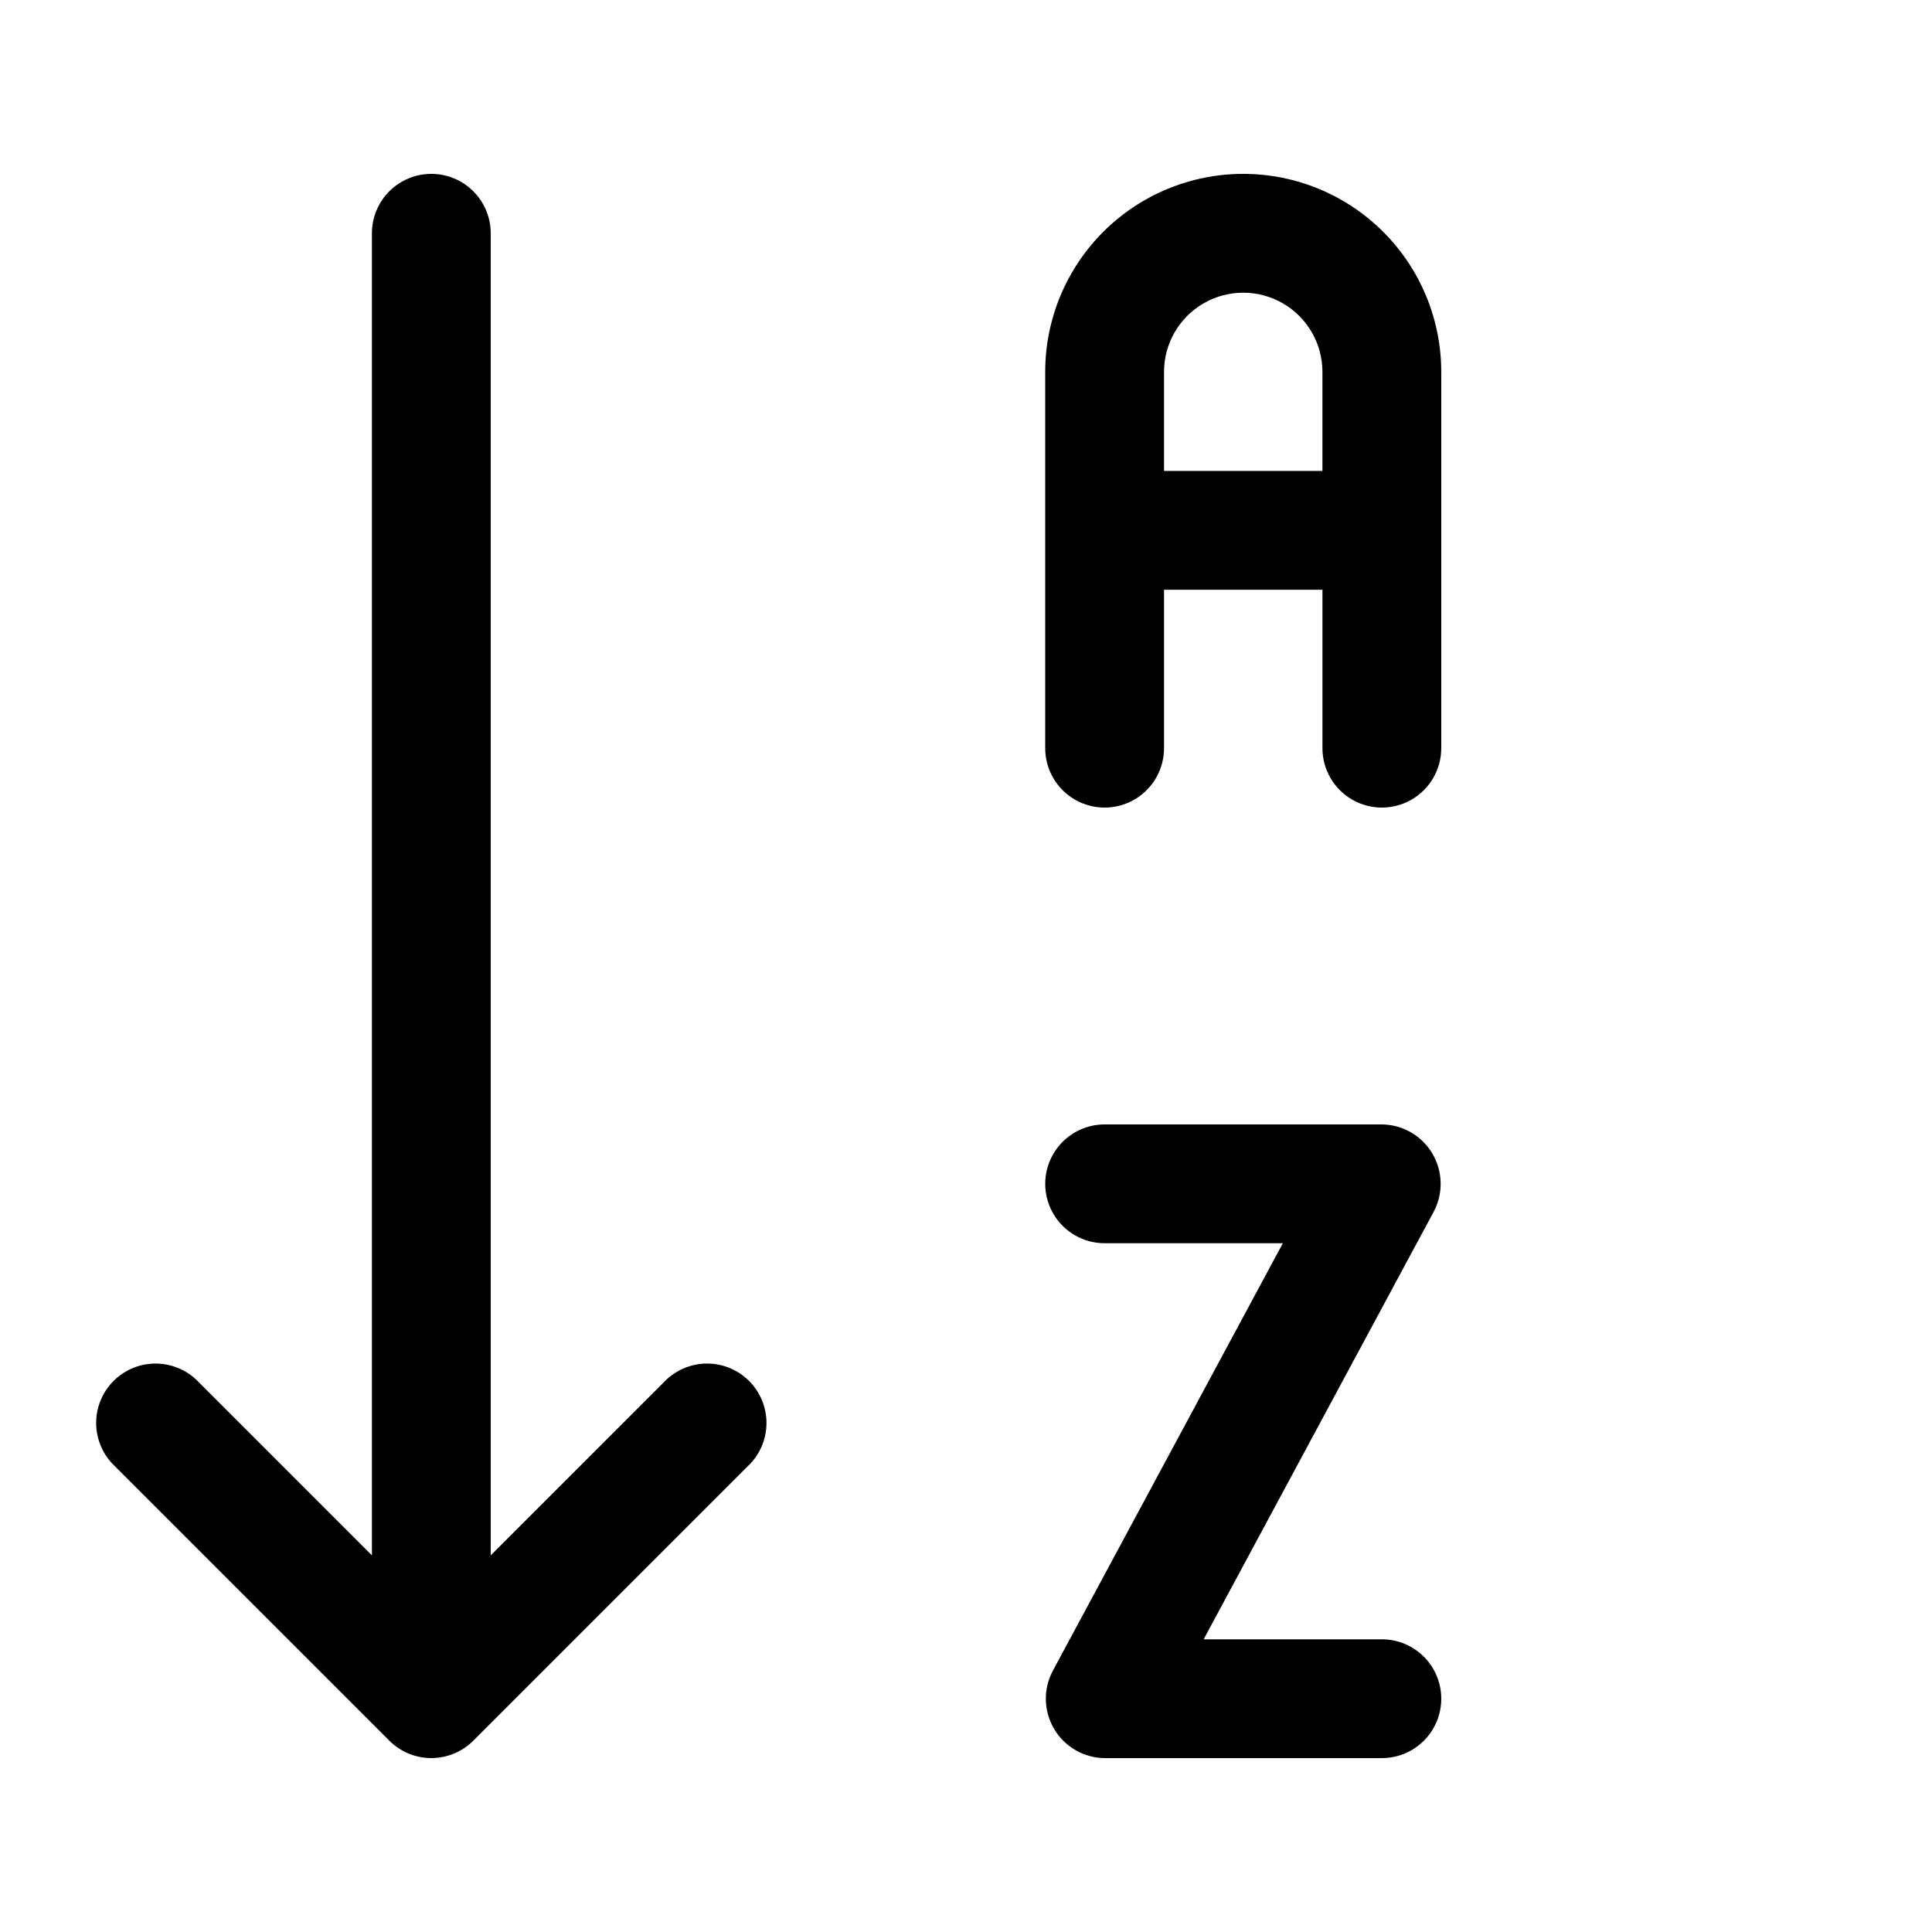 <?xml version="1.0" encoding="UTF-8"?>
<!-- Uploaded to: ICON Repo, www.iconrepo.com, Generator: ICON Repo Mixer Tools -->
<svg fill="#000000" width="800px" height="800px" version="1.1" viewBox="144 144 512 512" xmlns="http://www.w3.org/2000/svg">
 <g>
  <path d="m320.65 509.58-46.602 46.602v-350.36c0-5.625-3-10.82-7.871-13.633-4.871-2.812-10.875-2.812-15.746 0-4.871 2.812-7.871 8.008-7.871 13.633v350.36l-46.602-46.602c-4.019-3.746-9.699-5.125-14.988-3.641s-9.422 5.617-10.906 10.906c-1.484 5.285-0.102 10.965 3.641 14.984l73.473 73.473c2.953 2.949 6.953 4.606 11.125 4.606s8.176-1.656 11.129-4.606l73.473-73.473h-0.004c3.746-4.019 5.125-9.699 3.641-14.984-1.484-5.289-5.617-9.422-10.902-10.906-5.289-1.484-10.969-0.105-14.988 3.641z"/>
  <path d="m510.21 578.43h-47.23l60.879-113.15-0.004 0.004c2.656-4.852 2.57-10.742-0.227-15.516-2.793-4.773-7.887-7.727-13.418-7.785h-73.473c-5.625 0-10.82 3-13.633 7.871-2.812 4.871-2.812 10.871 0 15.742s8.008 7.875 13.633 7.875h47.23l-60.879 113.15 0.004-0.004c-2.656 4.852-2.57 10.742 0.227 15.516 2.793 4.773 7.887 7.727 13.418 7.785h73.473c5.625 0 10.82-3 13.633-7.871s2.812-10.871 0-15.742c-2.812-4.871-8.008-7.875-13.633-7.875z"/>
  <path d="m473.47 190.08c-13.922 0-27.27 5.527-37.109 15.371-9.844 9.84-15.371 23.191-15.371 37.109v99.711c0 5.625 3 10.824 7.871 13.637 4.871 2.812 10.871 2.812 15.742 0 4.871-2.812 7.875-8.012 7.875-13.637v-41.984h41.984v41.984h-0.004c0 5.625 3.004 10.824 7.875 13.637 4.871 2.812 10.871 2.812 15.742 0s7.871-8.012 7.871-13.637v-99.711c0-13.918-5.527-27.27-15.371-37.109-9.84-9.844-23.188-15.371-37.105-15.371zm-20.992 78.719v-26.238c0-7.5 4-14.43 10.496-18.18 6.492-3.75 14.496-3.75 20.988 0 6.496 3.75 10.496 10.68 10.496 18.18v26.238z"/>
 </g>
</svg>
